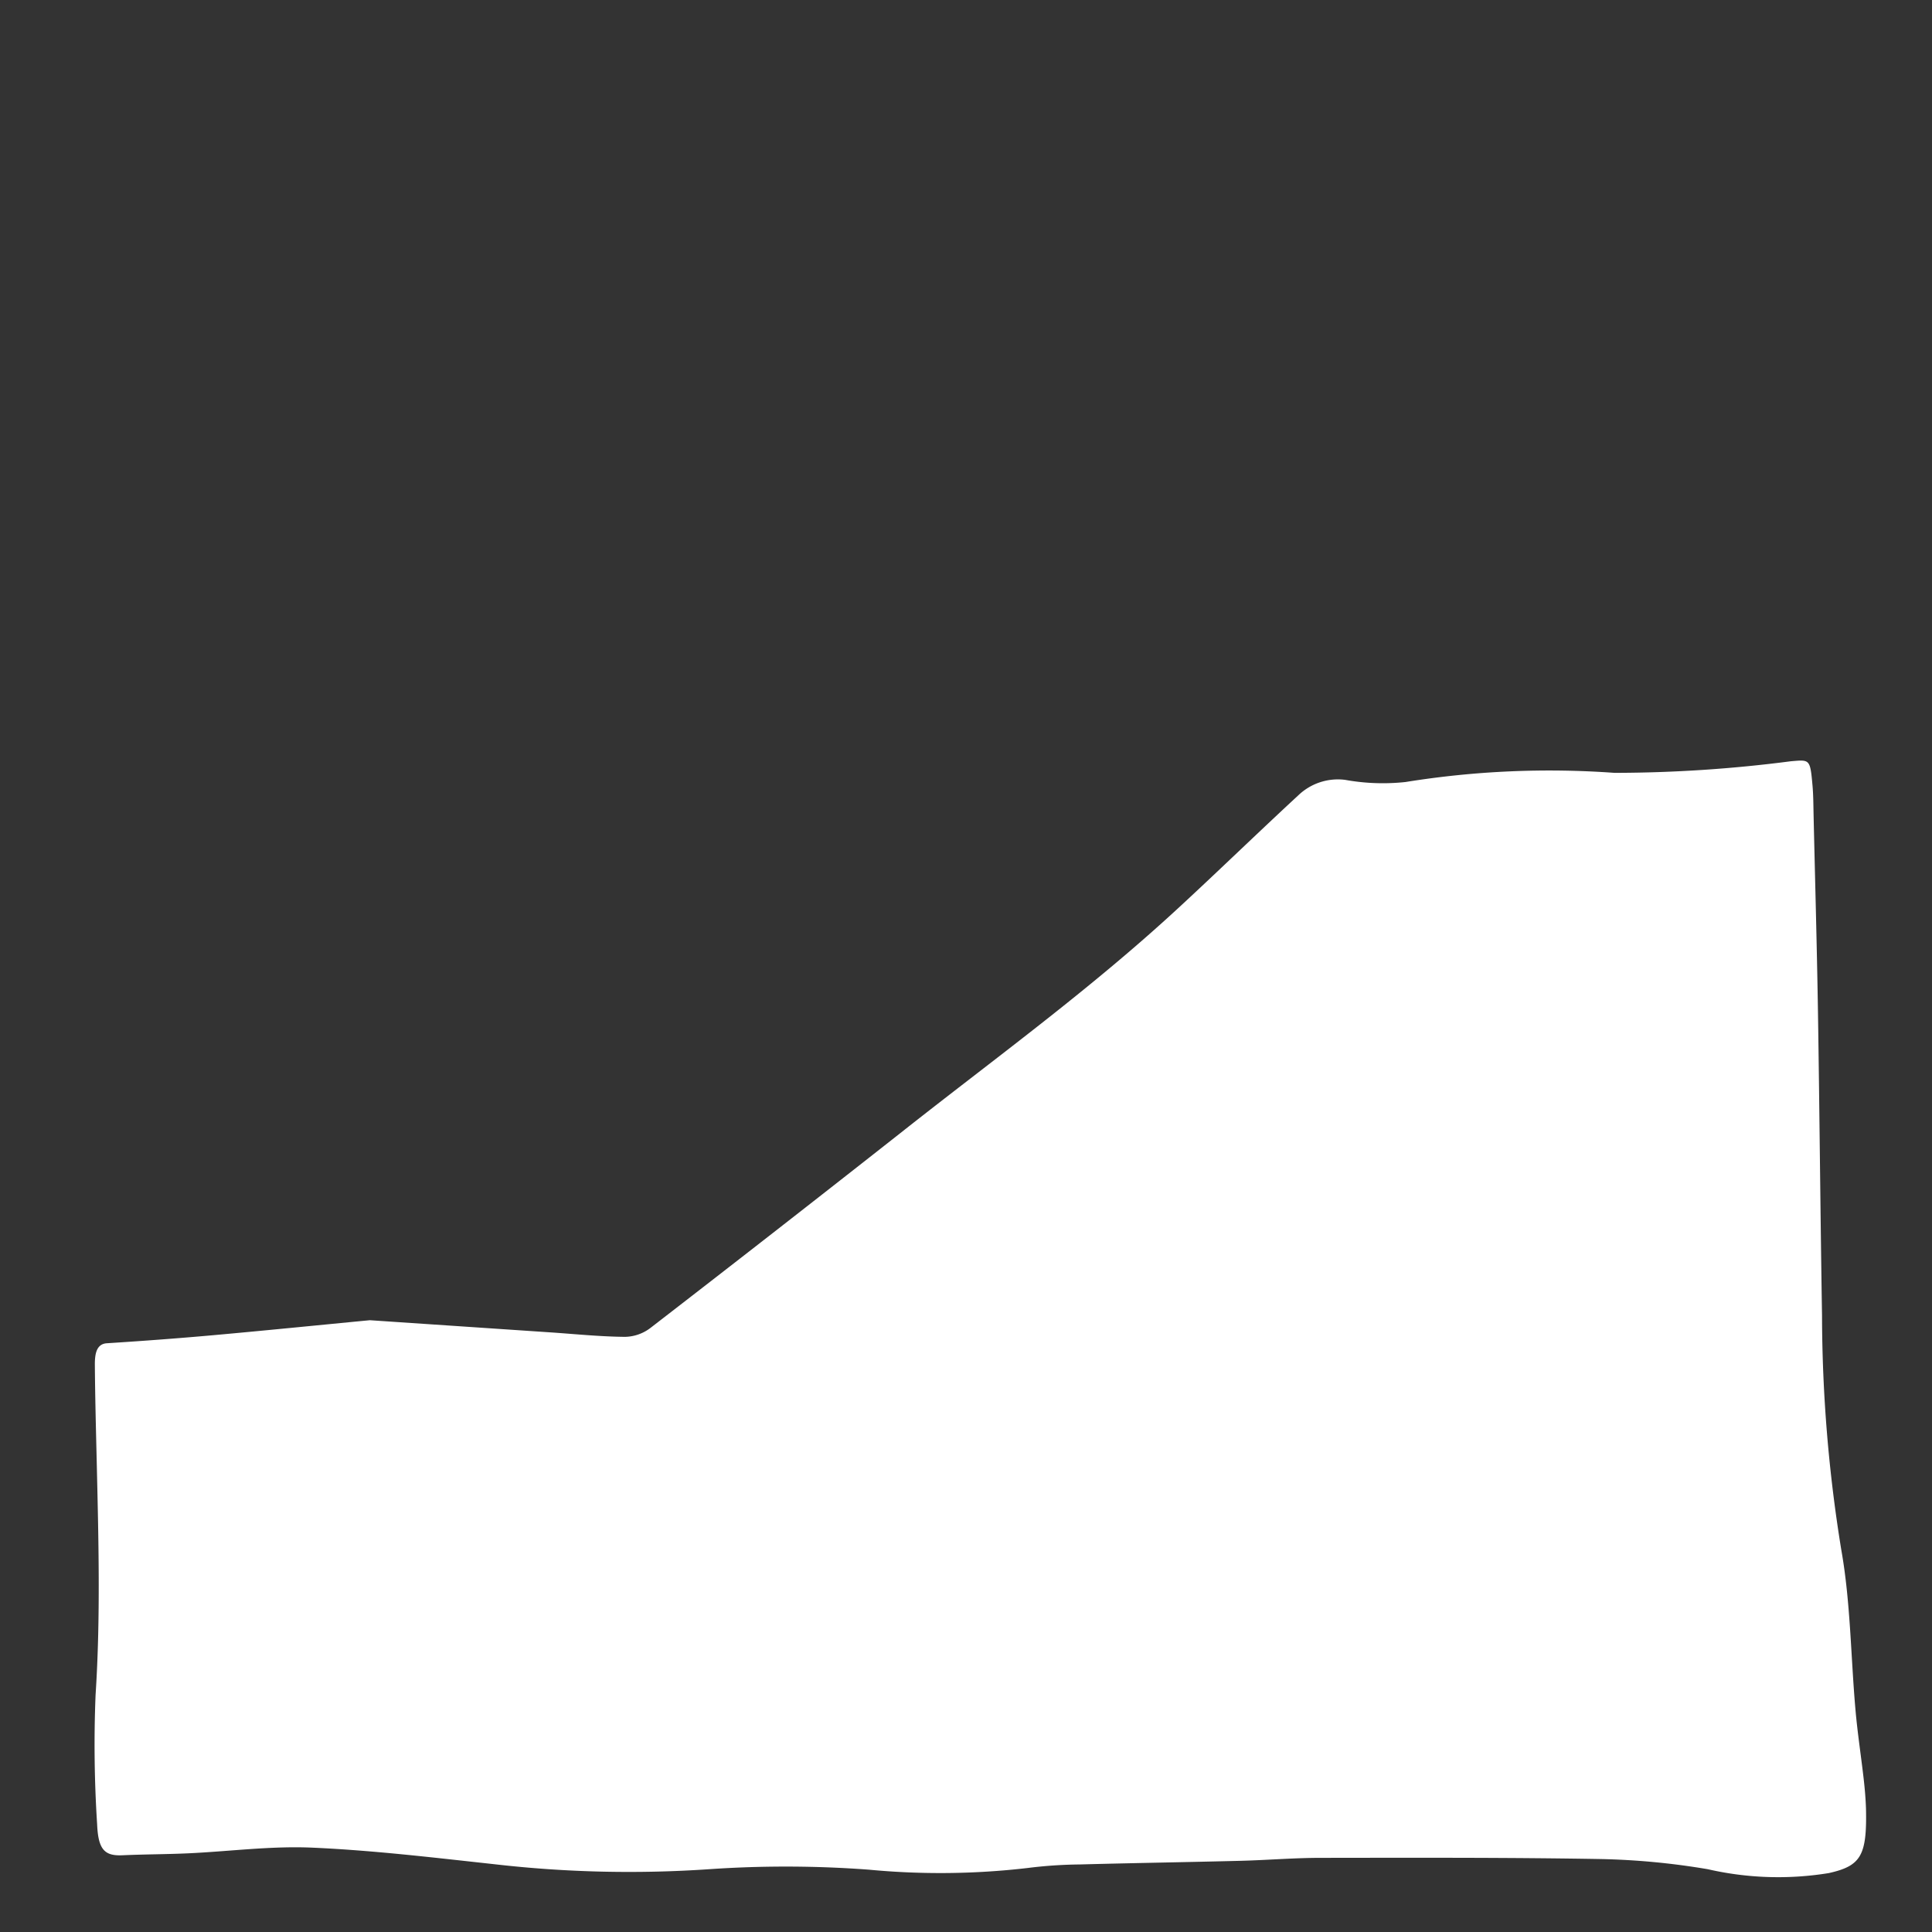 <svg xmlns="http://www.w3.org/2000/svg" xmlns:xlink="http://www.w3.org/1999/xlink" width="100" height="100" viewBox="0 0 100 100">
  <rect x="0" y="0" width="100" height="100" fill="#333333" stroke="none"/>
  <defs>
    <clipPath id="clip-path">
      <rect id="Rettangolo_106" data-name="Rettangolo 106" width="91.711" height="57.815" fill="#fff"/>
    </clipPath>
    <clipPath id="clip-icon-03-white">
      <rect width="100" height="100"/>
    </clipPath>
  </defs>
  <g id="icon-03-white" clip-path="url(#clip-icon-03-white)">
    <g id="Raggruppa_89" data-name="Raggruppa 89" transform="translate(4.883 39.365)">
      <g id="Raggruppa_67" data-name="Raggruppa 67" clip-path="url(#clip-path)">
        <path id="Tracciato_18" data-name="Tracciato 18" d="M14.261,28.969l9.31.627c1.3.087,2.6.223,3.9.234a2.238,2.238,0,0,0,1.339-.481q6.464-4.991,12.9-10.058c4.852-3.839,9.817-7.417,14.467-11.721,2.056-1.9,4.083-3.868,6.14-5.769A2.961,2.961,0,0,1,64.74,1a10.98,10.98,0,0,0,3.126.112A46.85,46.85,0,0,1,78.684.638a71.3,71.3,0,0,0,9.125-.6c.975-.082,1-.131,1.121,1.231.046.5.046,1.013.057,1.519.078,3.4.173,6.8.227,10.2.083,5.249.125,10.5.211,15.746a76.179,76.179,0,0,0,1,12.139c.479,2.706.488,5.534.735,8.305.106,1.193.29,2.378.425,3.569.057.505.1,1.016.116,1.522.052,2.411-.264,2.945-1.922,3.316a16.3,16.3,0,0,1-6.267-.2,37.633,37.633,0,0,0-5.526-.526c-4.84-.084-9.676-.067-14.512-.062-1.382,0-2.757.117-4.137.153-2.78.071-5.561.114-8.341.189a23.259,23.259,0,0,0-2.689.183,39.058,39.058,0,0,1-8.214.087,57.975,57.975,0,0,0-8.219-.028A60.928,60.928,0,0,1,20.7,57.126c-3.126-.341-6.255-.716-9.377-.855-2.156-.1-4.3.191-6.452.291-1.127.052-2.258.05-3.386.1C.55,56.711.2,56.4.145,55.066a63.98,63.98,0,0,1-.081-6.7c.262-4.028.152-8.078.058-12.135C.083,34.588.04,32.946.027,31.306.021,30.727.1,30.2.645,30.162c1.832-.117,3.663-.252,5.492-.416,2.7-.242,5.407-.516,8.125-.777" transform="translate(0 0)" fill="#fff"/>
      </g>
    </g>
  </g>
</svg>
